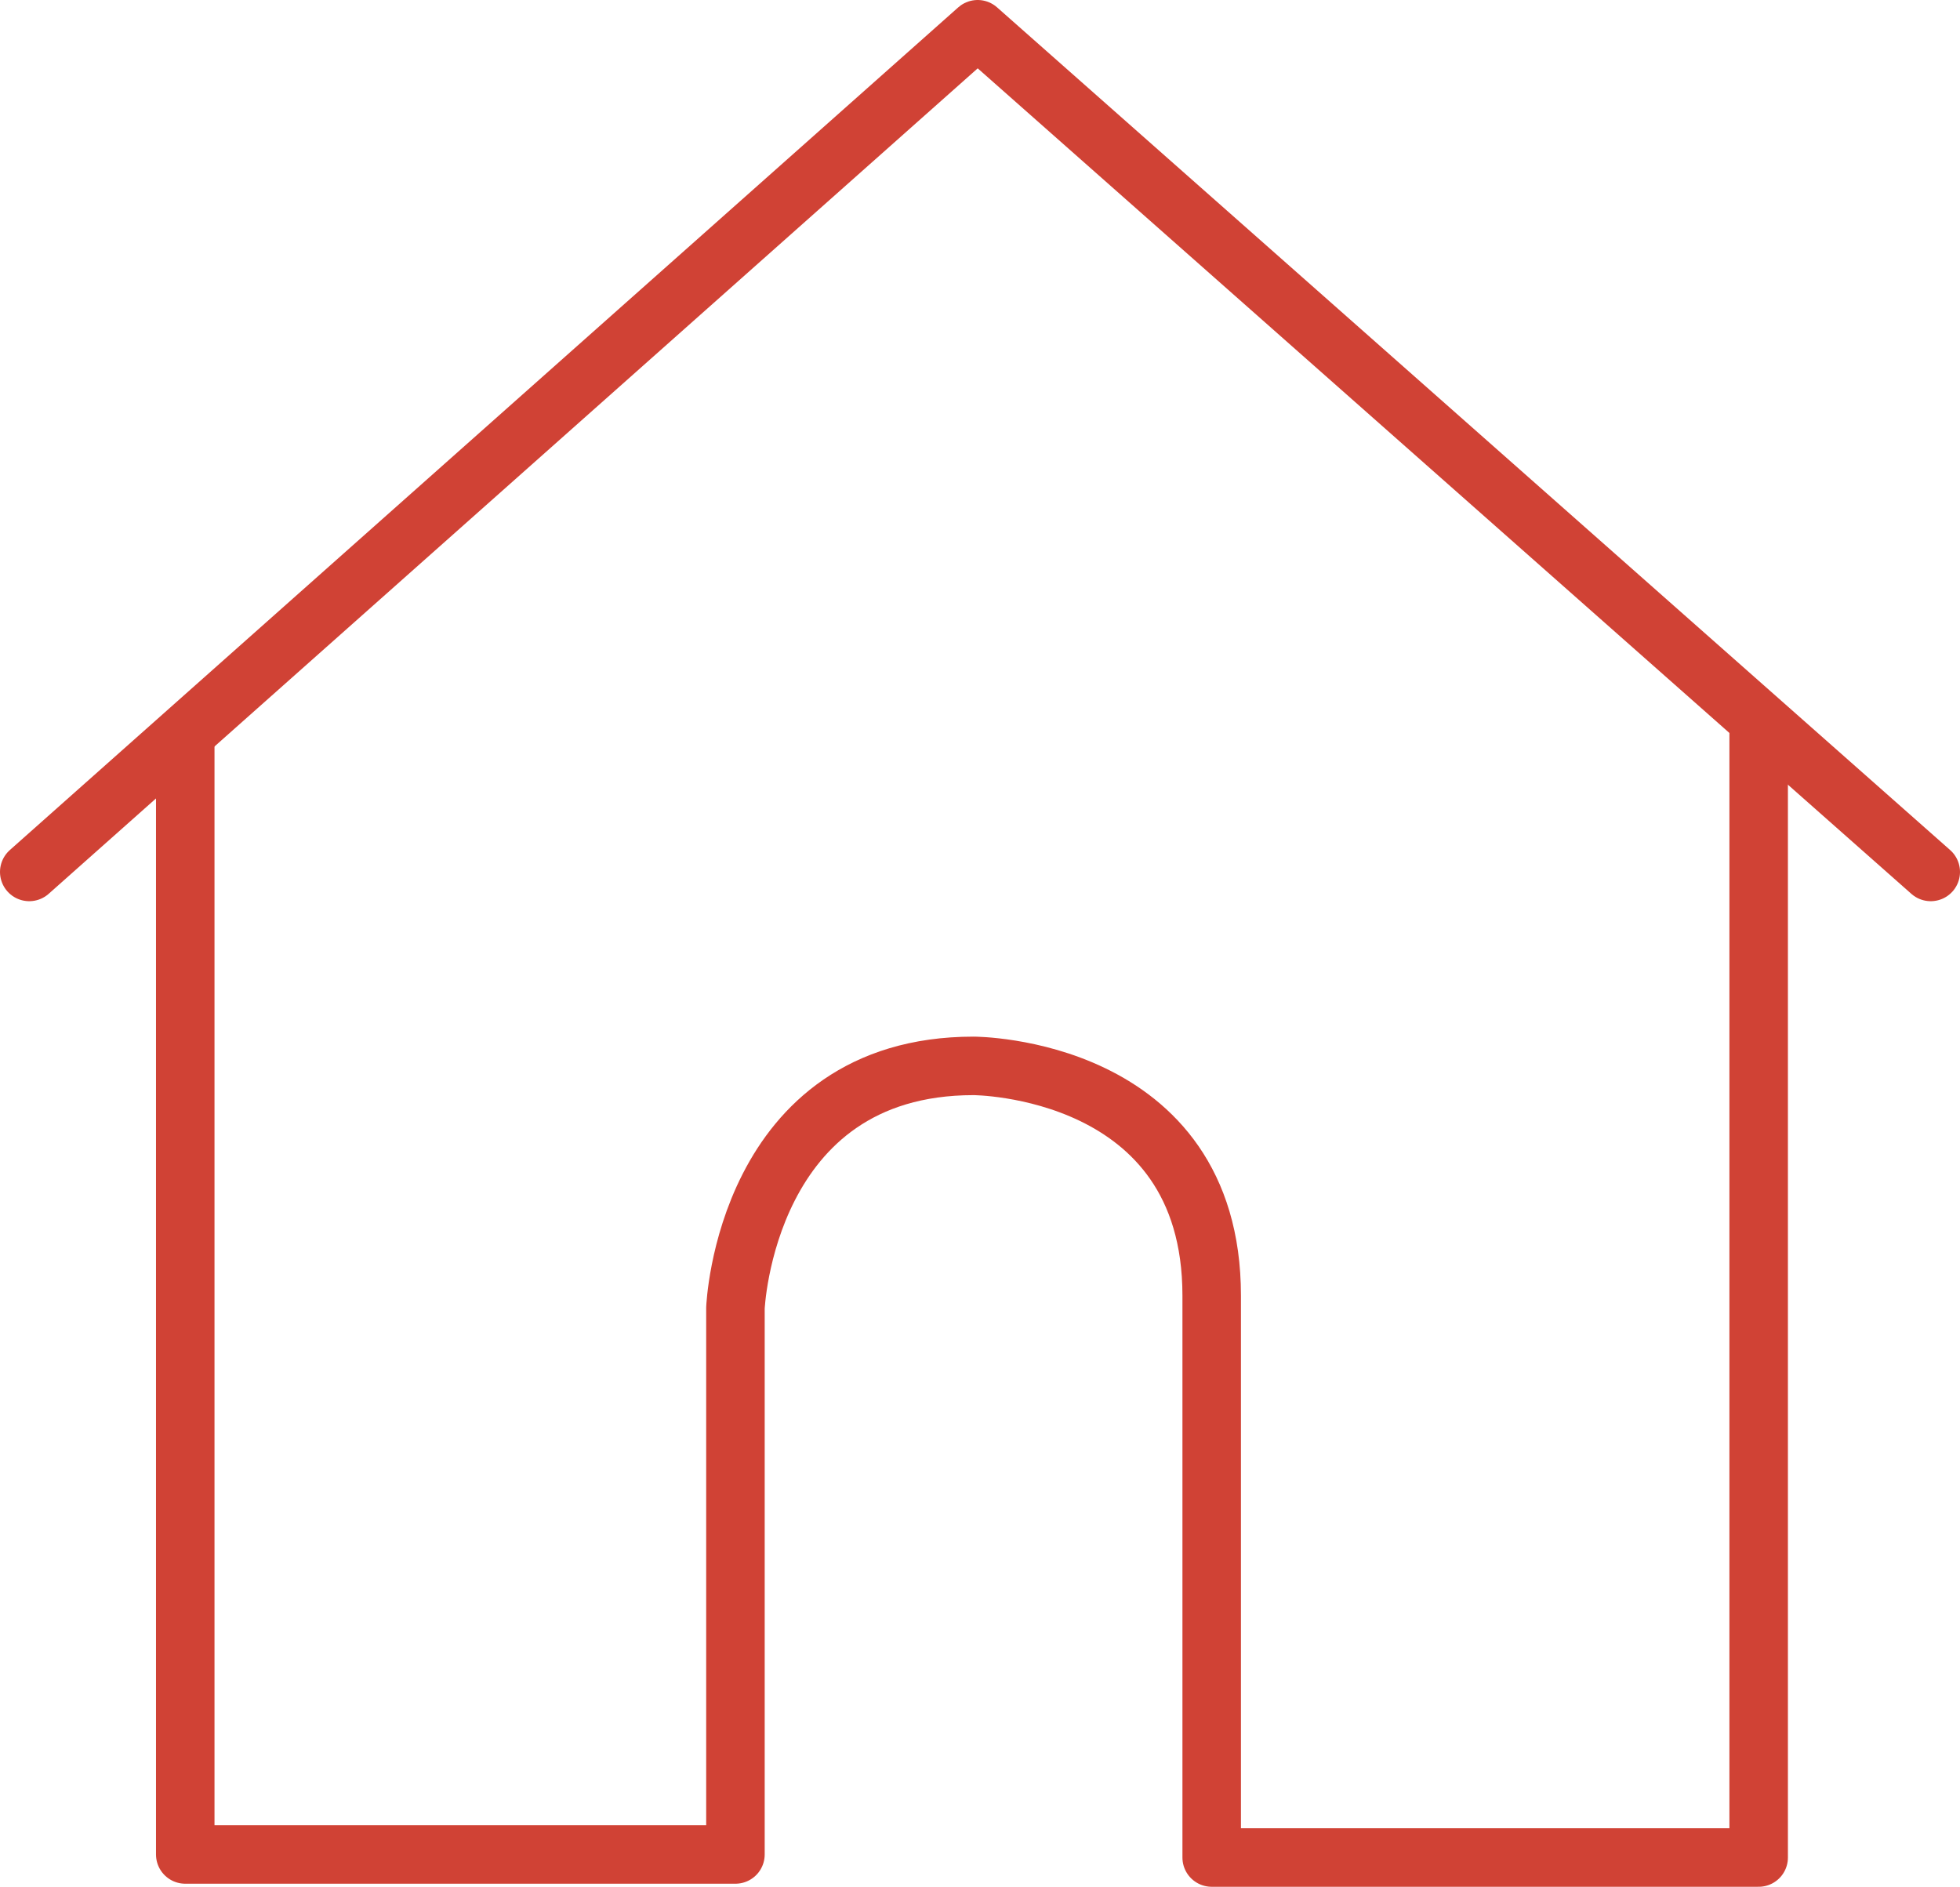 <?xml version="1.0" encoding="utf-8"?>
<!-- Generator: Adobe Illustrator 16.0.0, SVG Export Plug-In . SVG Version: 6.00 Build 0)  -->
<!DOCTYPE svg PUBLIC "-//W3C//DTD SVG 1.1//EN" "http://www.w3.org/Graphics/SVG/1.1/DTD/svg11.dtd">
<svg version="1.1" id="레이어_1" xmlns="http://www.w3.org/2000/svg" xmlns:xlink="http://www.w3.org/1999/xlink" x="0px"
	 y="0px" width="26.8px" height="25.8px" viewBox="0 0 26.8 25.8" enable-background="new 0 0 26.8 25.8" xml:space="preserve">
<g>
	
		<polyline fill="none" stroke="#D04235" stroke-width="0.8" stroke-linecap="round" stroke-linejoin="round" stroke-miterlimit="10" points="
		0.4,11.923 13.368,0.4 26.4,11.923 	"/>
	<path fill="none" stroke="#D04235" stroke-width="0.8" stroke-linecap="round" stroke-linejoin="round" stroke-miterlimit="10" d="
		M2.533,10.12v15.238h7.523v-7.472c0,0,0.133-3.311,3.256-3.311c0,0,3.256,0,3.256,3.141V25.4h7.479V9.907"/>
</g>
</svg>

